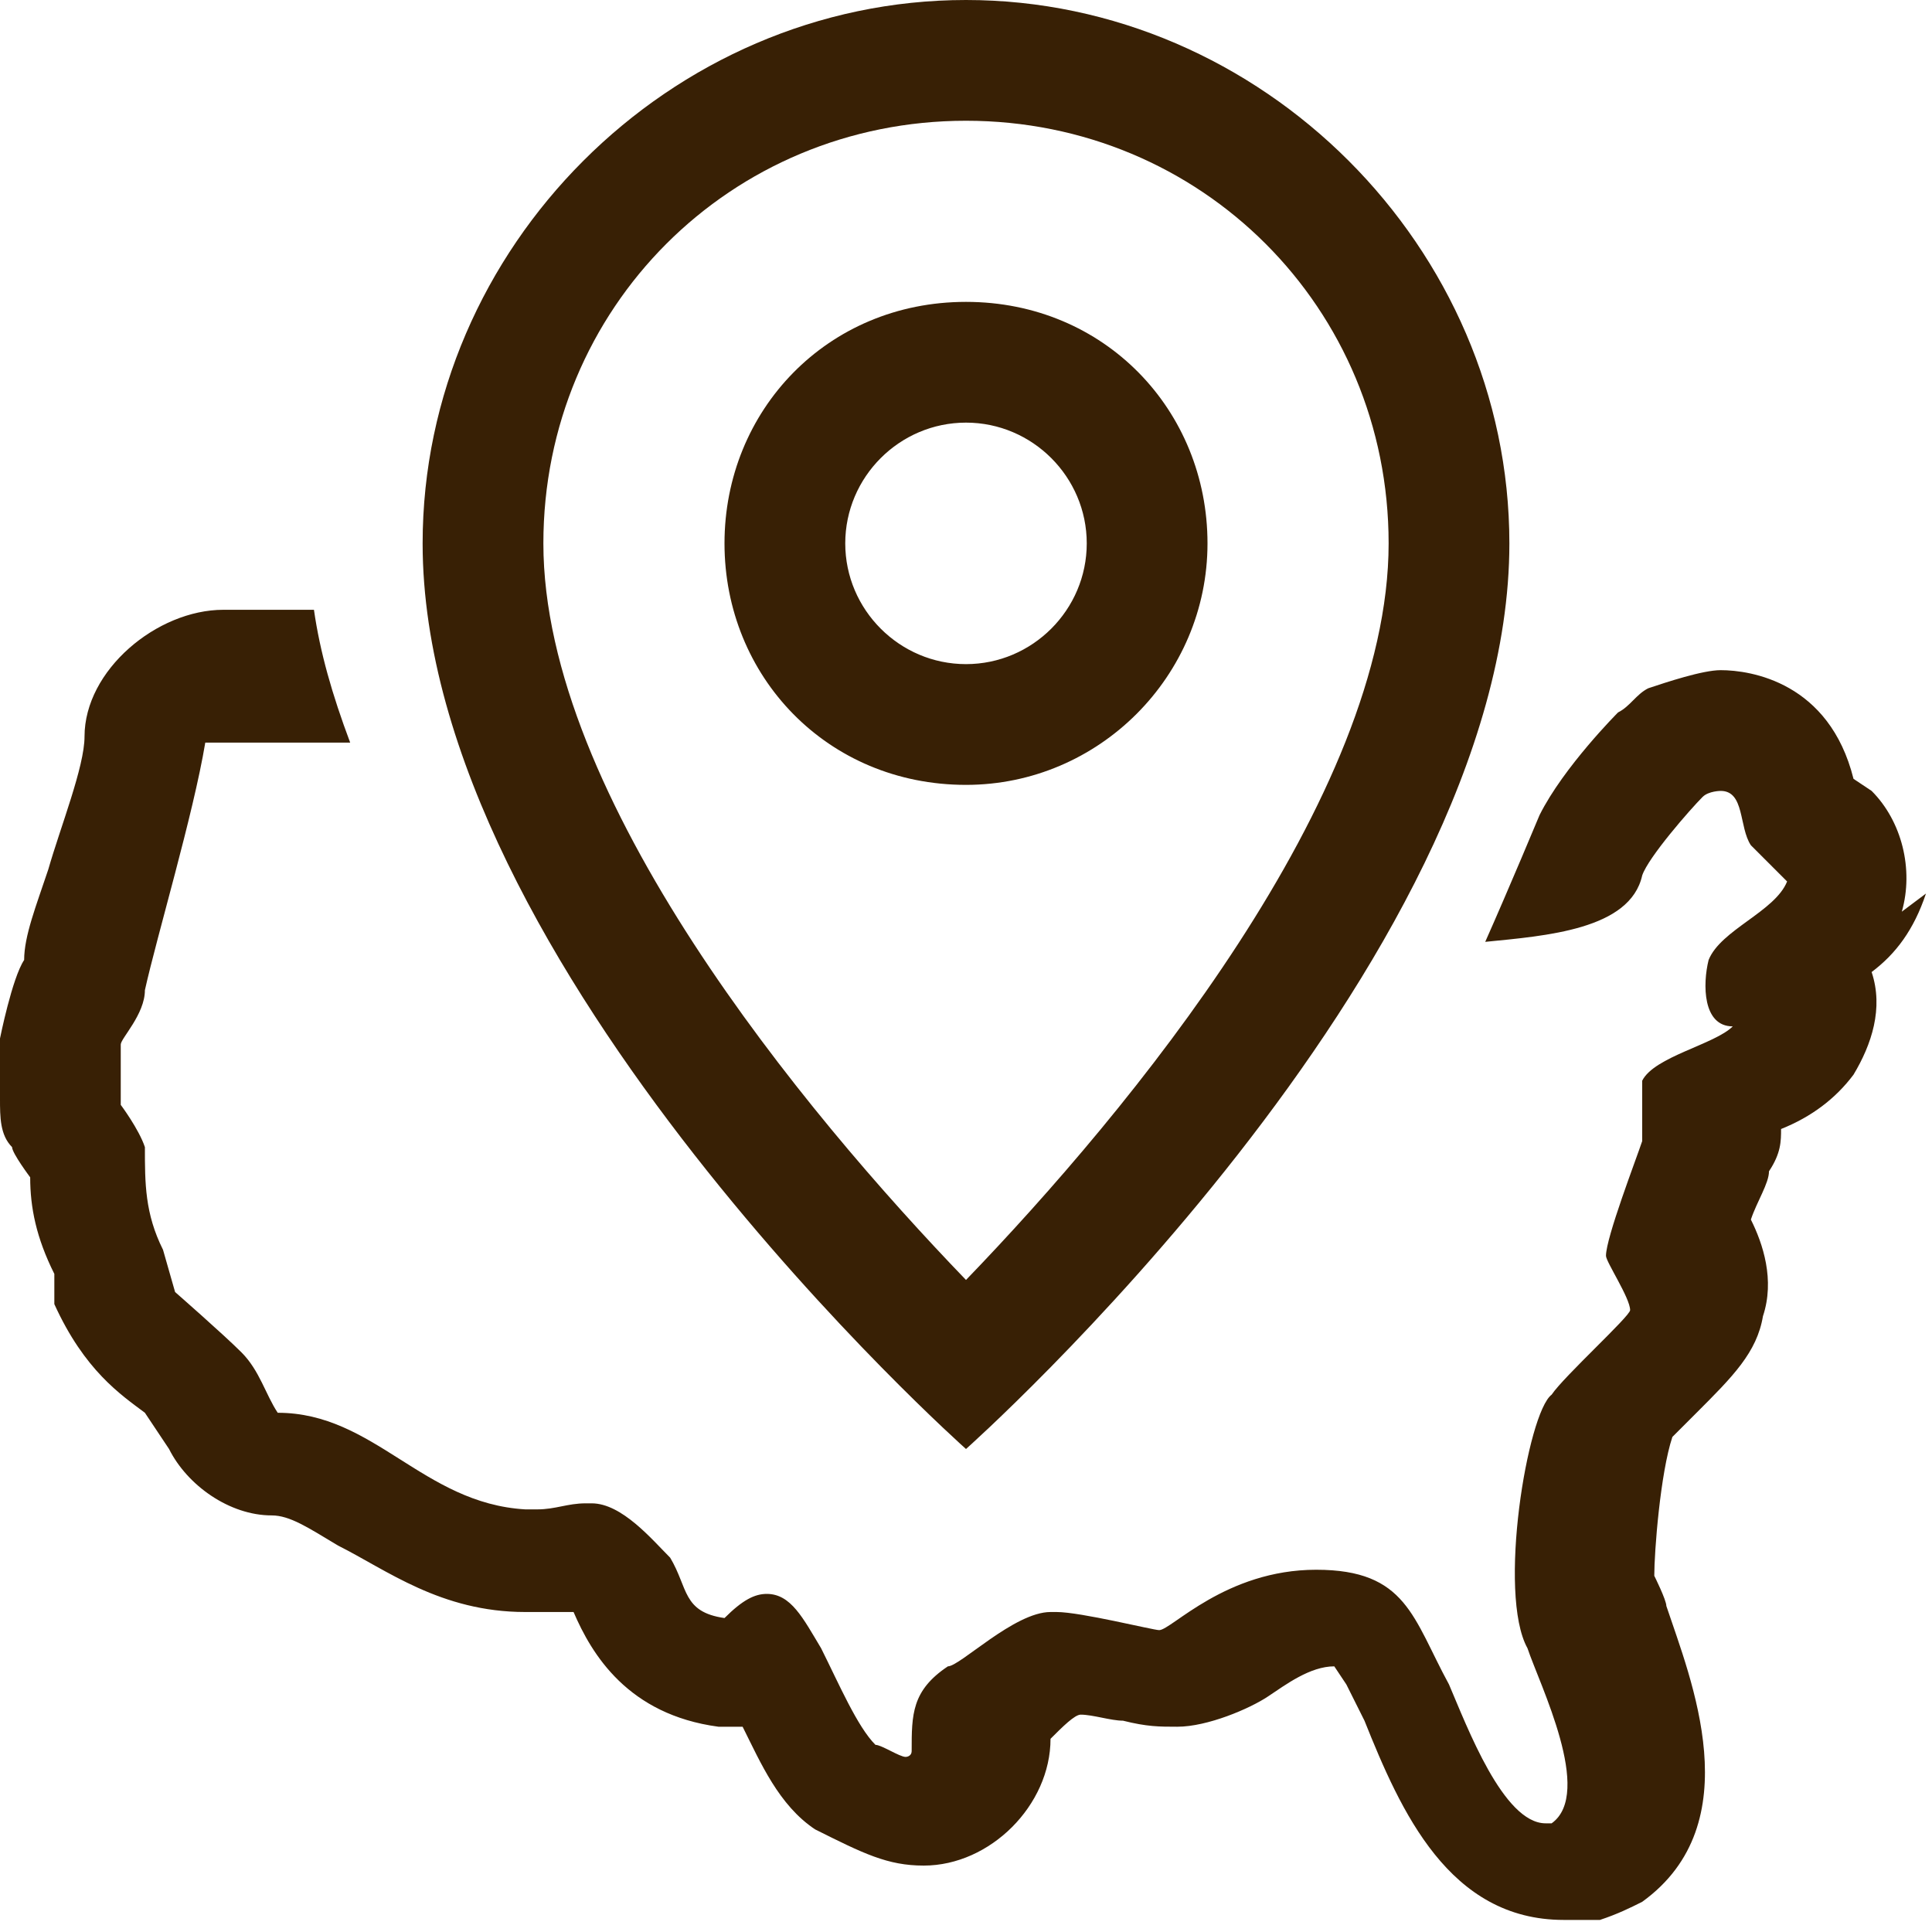 <?xml version="1.0" encoding="UTF-8"?>
<svg id="Text" xmlns="http://www.w3.org/2000/svg" viewBox="0 0 3.2 3.2">
  <defs>
    <style>
      .cls-1 {
        fill: #382005;
      }
    </style>
  </defs>
  <path class="cls-1" d="M3.19,1.48c-.02.06-.05.1-.09.13.02.06,0,.12-.03.17-.03.04-.07.07-.12.09,0,.02,0,.04-.02.07,0,.02-.02.05-.03.08.02.04.04.1.02.16-.01.06-.05.1-.11.16-.01.01-.03.03-.04.04-.02.06-.03.19-.03.23,0,0,.02.04.02.05.04.12.14.36-.04.49-.02.01-.04.02-.07.03-.02,0-.04,0-.06,0-.19,0-.27-.18-.33-.33l-.03-.06s-.02-.03-.02-.03c0,0,0,0,0,0-.04,0-.08.03-.11.05-.03.02-.1.05-.15.05-.03,0-.05,0-.09-.01-.02,0-.05-.01-.07-.01-.01,0-.03.02-.05.04,0,.11-.1.21-.21.21-.06,0-.1-.02-.18-.06-.06-.04-.09-.11-.12-.17,0,0-.01,0-.02,0,0,0-.02,0-.02,0-.15-.02-.21-.12-.24-.19-.01,0-.03,0-.05,0,0,0-.02,0-.03,0-.14,0-.23-.07-.31-.11-.05-.03-.08-.05-.11-.05-.07,0-.14-.05-.17-.11,0,0-.04-.06-.04-.06-.04-.03-.1-.07-.15-.18v-.05c-.03-.06-.04-.11-.04-.16,0,0-.03-.04-.03-.05C0,1.88,0,1.85,0,1.82v-.1s.02-.1.04-.13c0-.04.02-.09.04-.15.02-.07.06-.17.06-.22,0-.11.12-.21.23-.21.04,0,.15,0,.15,0,.01.07.03.14.06.22-.04,0-.22,0-.24,0-.02.12-.08.32-.1.41,0,.04-.04.08-.04.09v.1s.03.04.04.07c0,.06,0,.11.03.17t.02.07s.08.07.11.1c.03.03.04.07.06.1.16,0,.24.15.41.16,0,0,.02,0,.02,0,.03,0,.05-.01.08-.01,0,0,0,0,.01,0,.05,0,.1.06.13.09.03.05.02.09.09.1.03-.03.05-.04.07-.04.04,0,.06.04.09.09.03.06.06.13.09.16.01,0,.04.02.05.02,0,0,.01,0,.01-.01,0-.06,0-.1.06-.14.02,0,.11-.09.17-.09,0,0,0,0,.01,0,.04,0,.16.03.17.03.02,0,.11-.1.26-.1s.16.08.22.19c.03.07.09.23.16.23,0,0,0,0,.01,0,.07-.05-.02-.23-.04-.29-.05-.09,0-.39.04-.42.02-.03.13-.13.13-.14,0-.02-.04-.08-.04-.09,0-.03.05-.16.06-.19,0-.03,0-.07,0-.1.02-.04.12-.06.15-.09-.05,0-.05-.07-.04-.11.02-.05.11-.08.13-.13-.02-.02-.04-.04-.06-.06-.02-.03-.01-.09-.05-.09,0,0-.02,0-.03.01-.02.02-.09.1-.1.13-.02.09-.16.1-.26.11.04-.09.09-.21.09-.21.04-.08.13-.17.13-.17.02-.01.03-.03.05-.04.03-.01.09-.03.12-.03.05,0,.18.02.22.18l.03.02c.05.05.07.13.05.2ZM.7.9c0-.49.41-.9.9-.9s.9.41.9.9c0,.7-.9,1.5-.9,1.5,0,0-.9-.8-.9-1.5ZM.9.9c0,.42.43.94.7,1.22.27-.28.7-.8.7-1.22,0-.39-.31-.7-.7-.7s-.7.31-.7.7ZM1.6,1.3c-.23,0-.4-.18-.4-.4s.17-.4.4-.4.4.18.4.4-.18.4-.4.4ZM1.6,1.1c.11,0,.2-.09.2-.2s-.09-.2-.2-.2-.2.09-.2.2.09.2.2.2Z"/>
</svg>